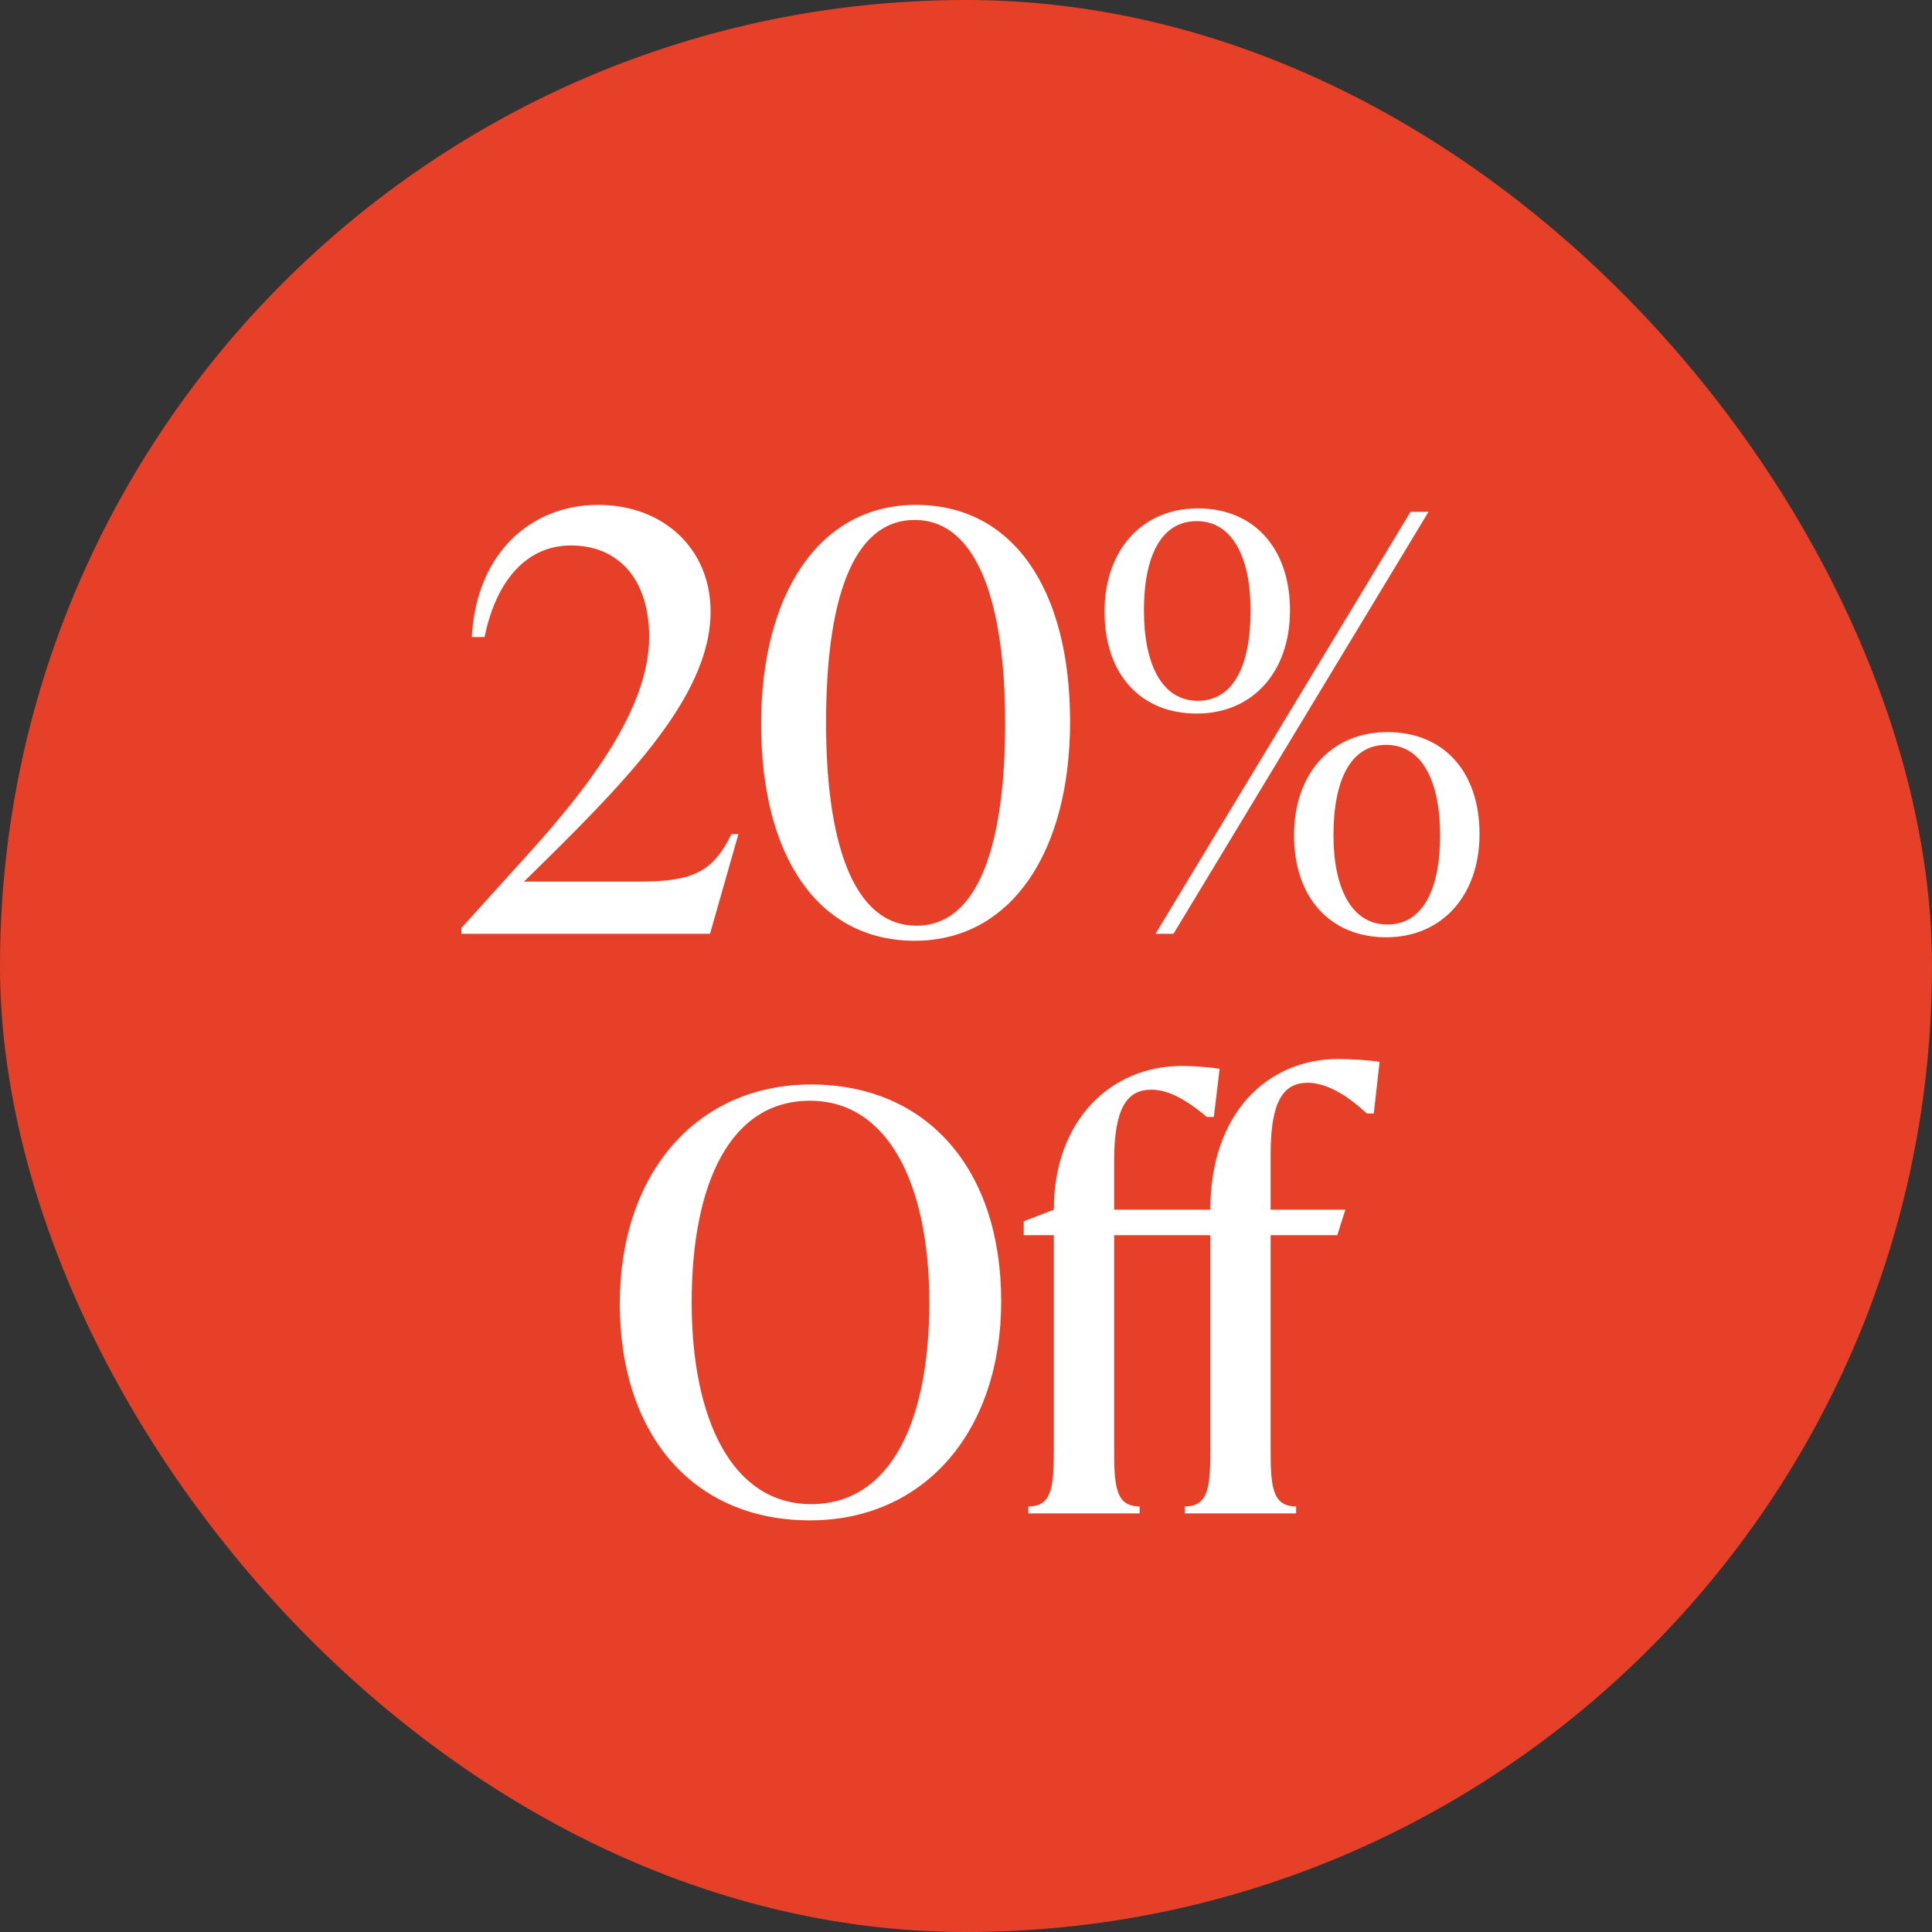 <svg width="120" height="120" viewBox="0 0 120 120" fill="none" xmlns="http://www.w3.org/2000/svg">
<rect x="0" y="0" width="120" height="120" fill="#333333" stroke="none"/>
<rect width="120" height="120" rx="60" fill="#E64028"/>
<path d="M45.433 51.808H45.865L44.101 58H28.657V57.64L32.725 53.14C36.649 48.82 40.321 43.96 40.321 39.568C40.321 35.968 38.413 33.88 35.461 33.88C32.725 33.88 30.817 36.04 30.097 39.568H29.305C29.593 34.312 33.013 31.36 37.153 31.36C41.221 31.36 44.137 34.096 44.137 37.984C44.137 43.384 38.593 48.82 32.545 54.76H39.601C42.913 54.76 44.245 54.256 45.433 51.808ZM56.816 58.432C50.804 58.432 47.276 53.176 47.276 44.968C47.276 36.904 50.877 31.36 56.889 31.36C62.937 31.36 66.465 36.616 66.465 44.824C66.465 52.888 62.828 58.432 56.816 58.432ZM56.925 57.496C60.812 57.496 62.432 52.384 62.432 44.896C62.432 37.624 60.776 32.296 56.816 32.296C52.892 32.296 51.309 37.408 51.309 44.896C51.309 52.168 52.928 57.496 56.925 57.496ZM74.329 44.32C70.837 44.32 68.605 41.872 68.605 37.984C68.605 34.204 70.909 31.576 74.4 31.576C77.892 31.576 80.124 34.06 80.124 37.912C80.124 41.728 77.82 44.32 74.329 44.32ZM72.888 58H71.772L87.612 31.792H88.728L72.888 58ZM74.4 43.528C76.597 43.528 77.677 41.368 77.677 37.912C77.677 34.636 76.561 32.368 74.329 32.368C72.132 32.368 71.052 34.528 71.052 37.912C71.052 41.26 72.168 43.528 74.4 43.528ZM86.1 58.216C82.609 58.216 80.376 55.732 80.376 51.88C80.376 48.064 82.68 45.472 86.172 45.472C89.665 45.472 91.897 47.92 91.897 51.808C91.897 55.588 89.593 58.216 86.1 58.216ZM86.172 57.424C88.368 57.424 89.448 55.264 89.448 51.88C89.448 48.532 88.332 46.264 86.1 46.264C83.904 46.264 82.825 48.424 82.825 51.88C82.825 55.156 83.941 57.424 86.172 57.424ZM50.306 94.432C43.106 94.432 38.498 89.176 38.498 80.968C38.498 72.904 43.25 67.36 50.378 67.36C57.578 67.36 62.186 72.616 62.186 80.824C62.186 88.888 57.434 94.432 50.306 94.432ZM50.378 93.424C55.274 93.424 57.722 88.384 57.722 80.896C57.722 73.624 55.202 68.368 50.306 68.368C45.41 68.368 42.962 73.408 42.962 80.896C42.962 88.168 45.482 93.424 50.378 93.424ZM83.133 65.776C83.746 65.776 85.114 65.848 85.689 65.956L85.329 69.16H84.897C83.385 67.756 82.162 67.252 81.225 67.252C79.713 67.252 78.921 68.404 78.921 71.68V75.136H83.566L83.061 76.72H78.921V90.04C78.921 92.344 79.029 93.568 80.505 93.568V94H73.594V93.568C75.07 93.568 75.177 92.344 75.177 90.04V76.72H69.201V90.04C69.201 92.344 69.309 93.568 70.785 93.568V94H63.873V93.568C65.35 93.568 65.457 92.344 65.457 90.04V76.72H63.586V75.856L65.457 75.136C65.457 69.592 68.986 66.208 73.413 66.208C74.025 66.208 75.177 66.28 75.754 66.388L75.394 69.376H74.962C73.45 68.116 72.442 67.684 71.505 67.684C69.993 67.684 69.201 68.836 69.201 72.112V75.136H75.177C75.177 69.16 78.706 65.776 83.133 65.776Z" fill="white"/>
</svg>
